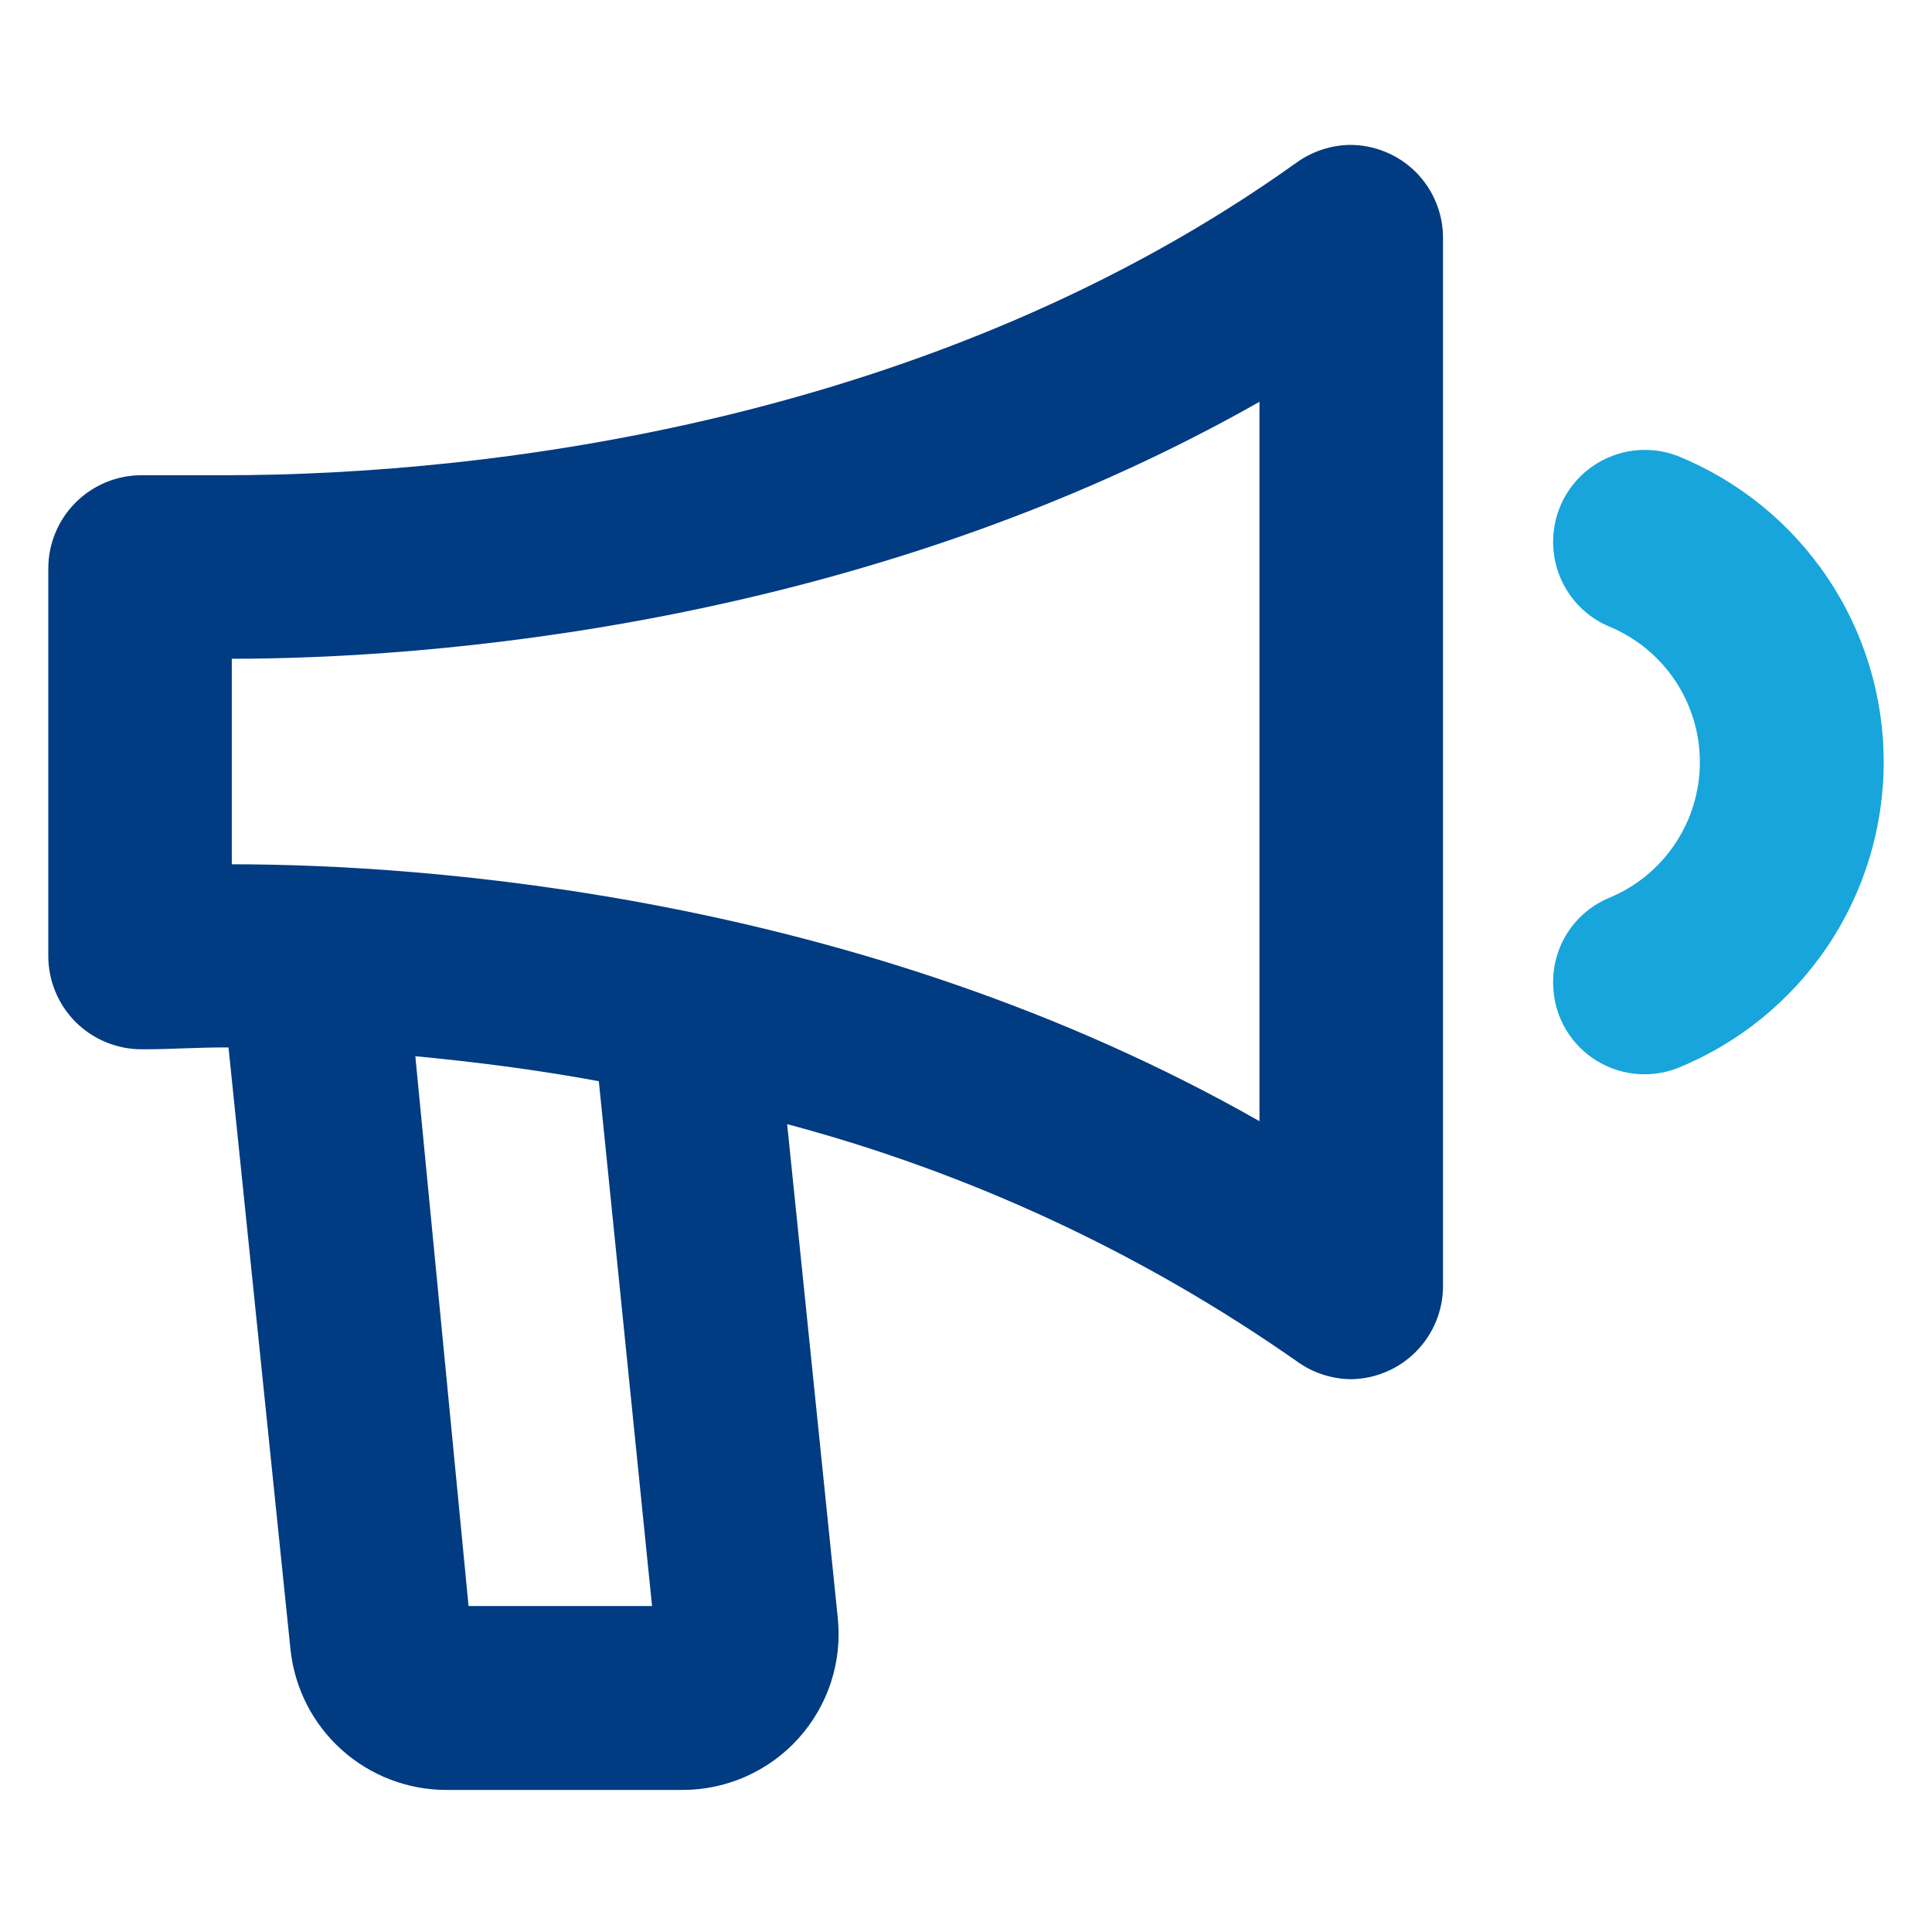 <svg width="40" height="40" viewBox="0 0 40 40" fill="none" xmlns="http://www.w3.org/2000/svg">
<rect width="40" height="40" fill="white"/>
<path d="M27.938 3C27.541 3.009 27.157 3.139 26.836 3.372C19.351 8.722 10.119 9.839 4.655 9.839H2.93C2.42 9.839 1.93 10.041 1.568 10.402C1.206 10.762 1.002 11.251 1 11.762L1 19.794C1 20.047 1.05 20.298 1.147 20.532C1.244 20.767 1.386 20.979 1.565 21.159C1.745 21.338 1.957 21.48 2.192 21.577C2.426 21.674 2.677 21.724 2.93 21.724H3.021C3.515 21.724 4.062 21.686 4.655 21.686H4.731L6.015 34.156C6.1 34.952 6.475 35.688 7.07 36.224C7.665 36.76 8.437 37.057 9.237 37.059H14.131C14.583 37.059 15.031 36.964 15.444 36.78C15.858 36.596 16.228 36.328 16.531 35.992C16.834 35.656 17.063 35.26 17.204 34.83C17.344 34.4 17.392 33.945 17.345 33.495L16.297 23.274C20.069 24.279 23.637 25.938 26.836 28.175C27.167 28.419 27.566 28.552 27.976 28.555C28.483 28.547 28.966 28.34 29.321 27.979C29.677 27.618 29.876 27.132 29.876 26.625V4.93C29.877 4.676 29.828 4.424 29.73 4.189C29.633 3.953 29.49 3.74 29.31 3.56C29.13 3.381 28.916 3.239 28.68 3.143C28.445 3.047 28.193 2.998 27.938 3ZM13.5 33.251H9.701L8.599 21.868C9.8 21.982 11.084 22.142 12.398 22.385L13.5 33.251ZM26.076 23.213C17.794 18.502 8.728 17.894 4.799 17.894V13.639C8.728 13.639 17.794 13.015 26.076 8.319V23.213Z" fill="#013B81"/>
<path d="M32.156 11.225C32.156 11.598 32.267 11.963 32.474 12.274C32.681 12.585 32.974 12.828 33.318 12.972C33.874 13.203 34.348 13.592 34.682 14.092C35.016 14.592 35.194 15.179 35.194 15.78C35.194 16.381 35.016 16.969 34.682 17.468C34.348 17.968 33.874 18.358 33.318 18.588C32.973 18.731 32.678 18.974 32.471 19.285C32.264 19.596 32.154 19.962 32.156 20.336C32.154 20.645 32.227 20.949 32.369 21.223C32.512 21.497 32.719 21.732 32.973 21.907C33.227 22.082 33.52 22.193 33.827 22.229C34.133 22.265 34.444 22.226 34.732 22.114C35.993 21.602 37.073 20.726 37.834 19.597C38.594 18.468 39 17.138 39 15.776C39 14.415 38.594 13.085 37.834 11.956C37.073 10.827 35.993 9.951 34.732 9.439C34.443 9.329 34.133 9.291 33.826 9.328C33.52 9.366 33.227 9.477 32.973 9.653C32.719 9.829 32.513 10.064 32.37 10.338C32.228 10.611 32.154 10.916 32.156 11.225Z" fill="#17A5DC"/>
</svg>
